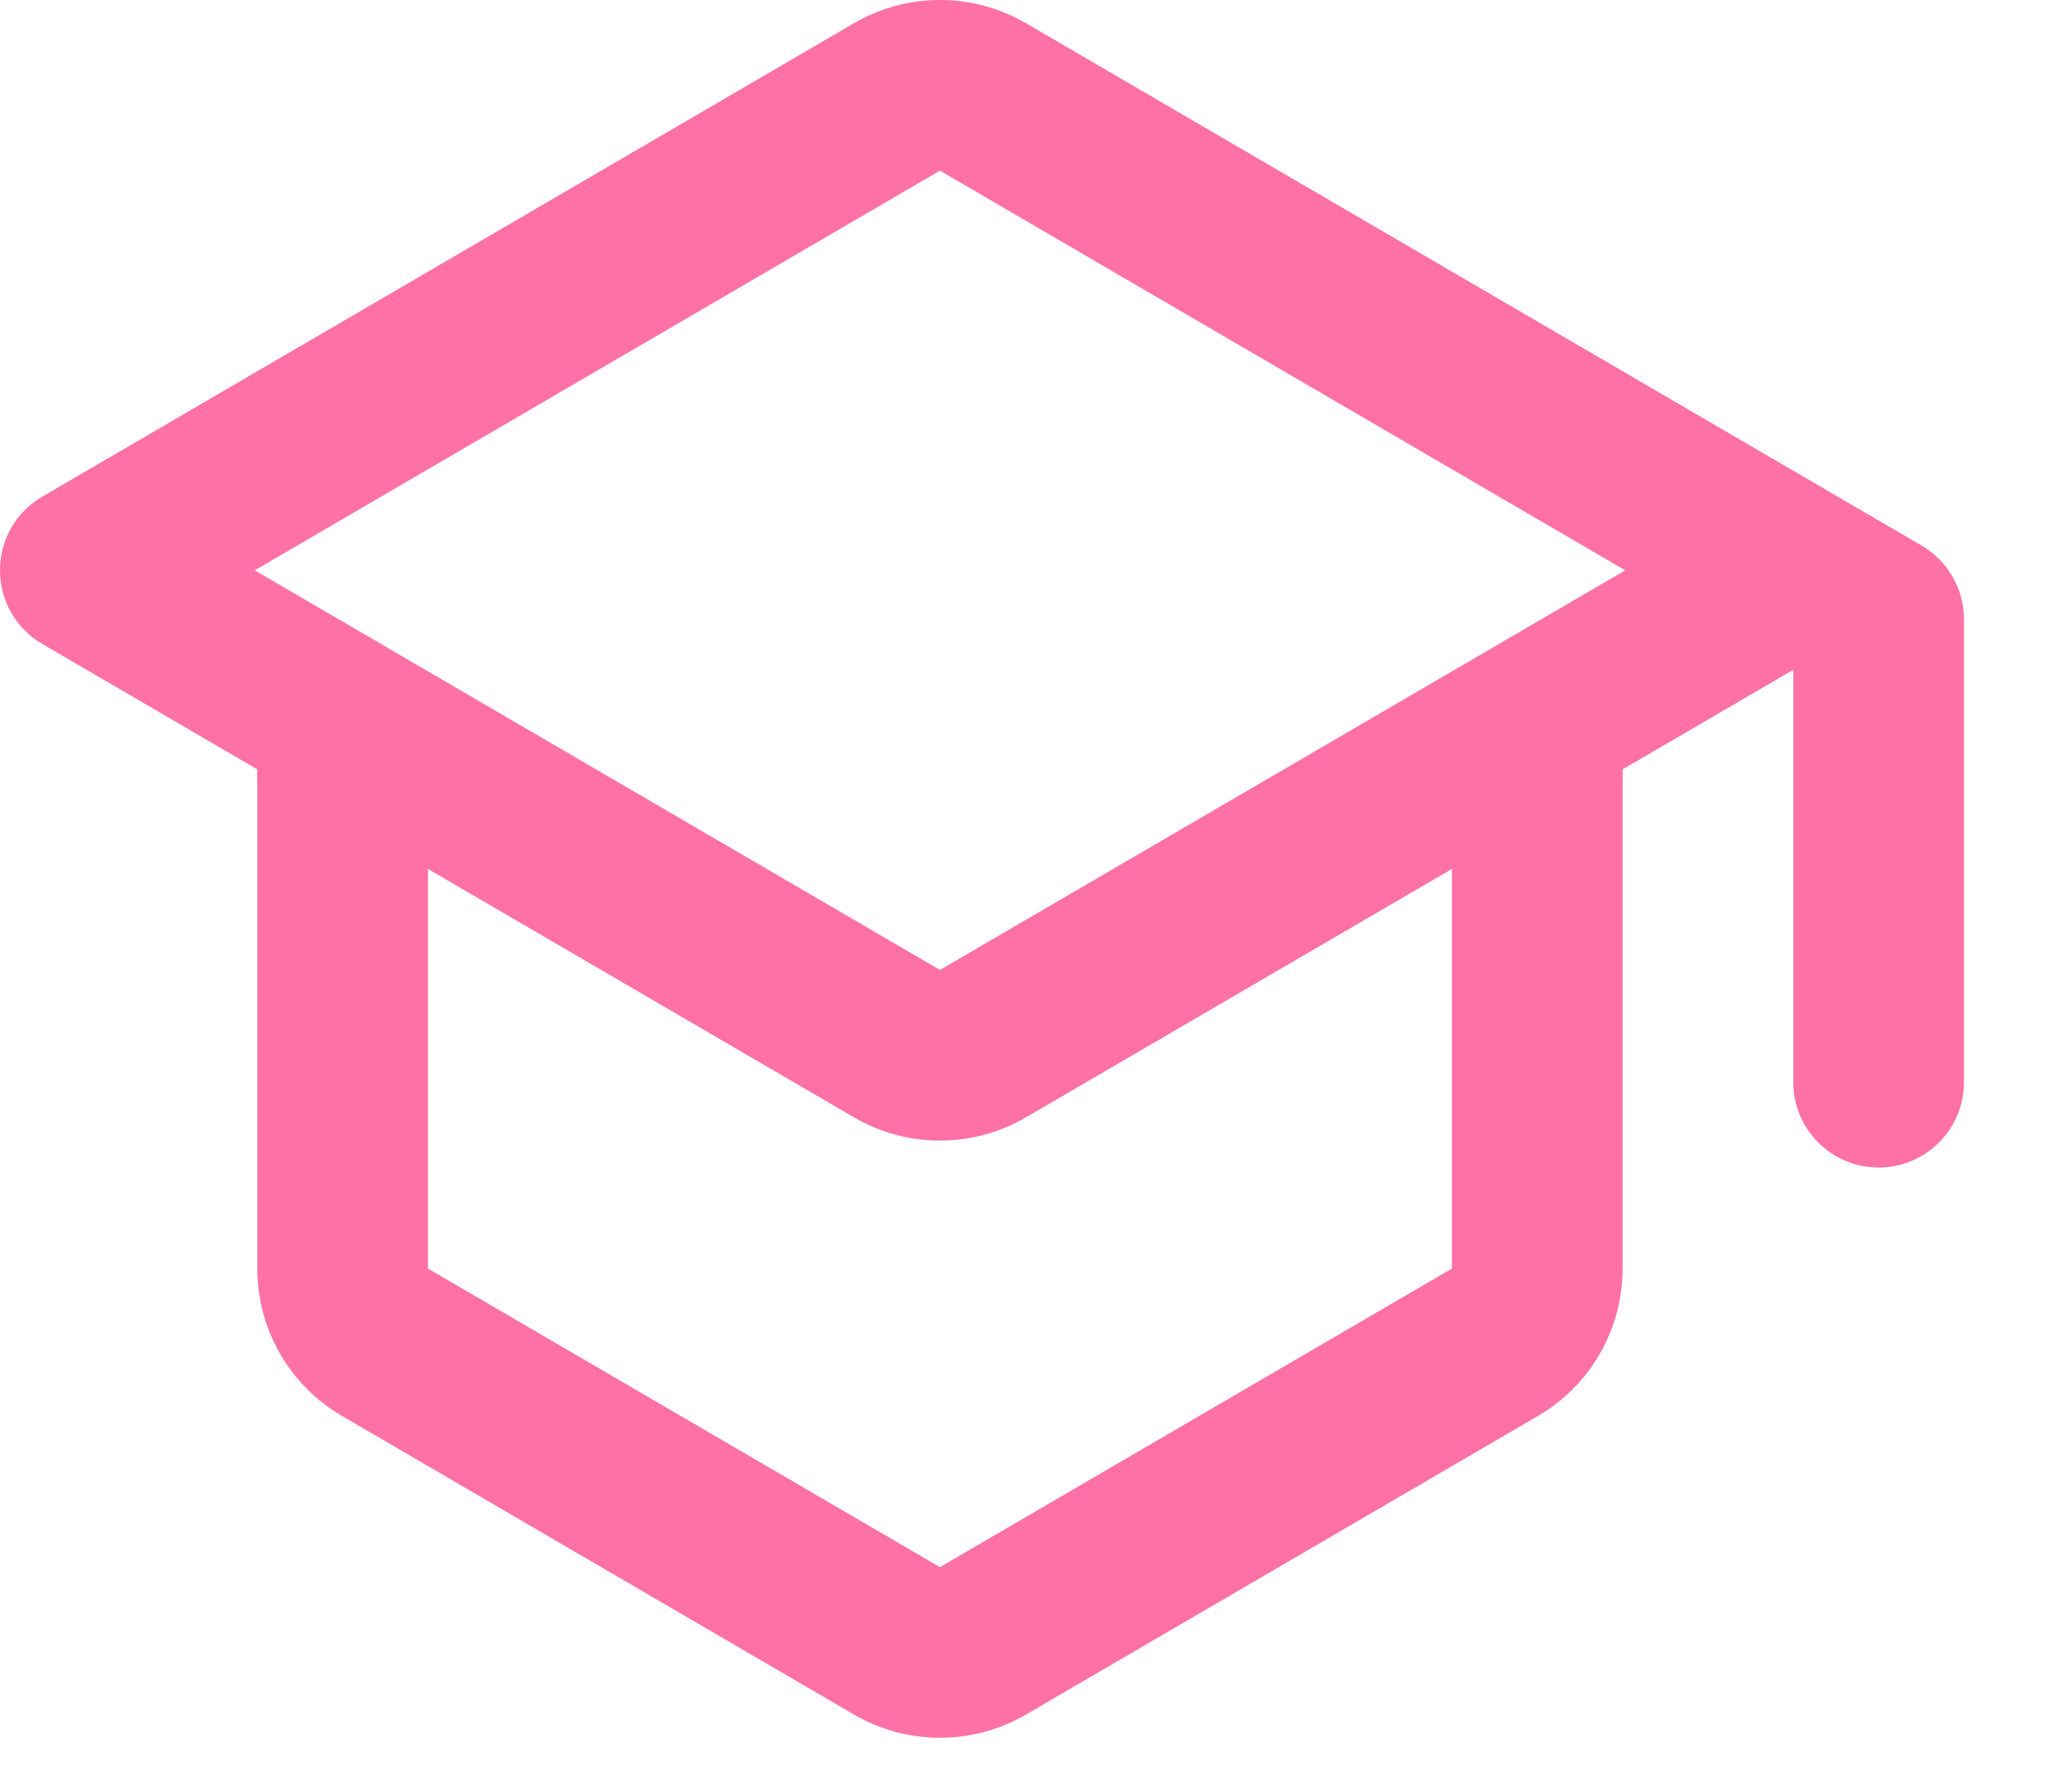 <svg width="24" height="21" viewBox="0 0 24 21" fill="none" xmlns="http://www.w3.org/2000/svg">
<path fill-rule="evenodd" clip-rule="evenodd" d="M21.015 7.851L19.015 9.018V14.869C19.015 15.581 18.638 16.238 18.023 16.597L12.023 20.097C11.4 20.46 10.63 20.46 10.008 20.097L4.008 16.597C3.393 16.238 3.015 15.581 3.015 14.869V9.018L0.496 7.548C-0.165 7.162 -0.165 6.207 0.496 5.821L10.008 0.272C10.63 -0.091 11.4 -0.091 12.023 0.272L22.519 6.395C22.826 6.574 23.015 6.903 23.015 7.259V12.685C23.015 13.237 22.568 13.685 22.015 13.685C21.463 13.685 21.015 13.237 21.015 12.685V7.851ZM5.015 10.185V14.869L11.015 18.369L17.015 14.869V10.185L12.023 13.097C11.4 13.46 10.63 13.46 10.008 13.097L5.015 10.185ZM19.046 6.685L11.015 2L2.985 6.685L11.015 11.369L19.046 6.685Z" fill="#FD71A6"/>
</svg>
